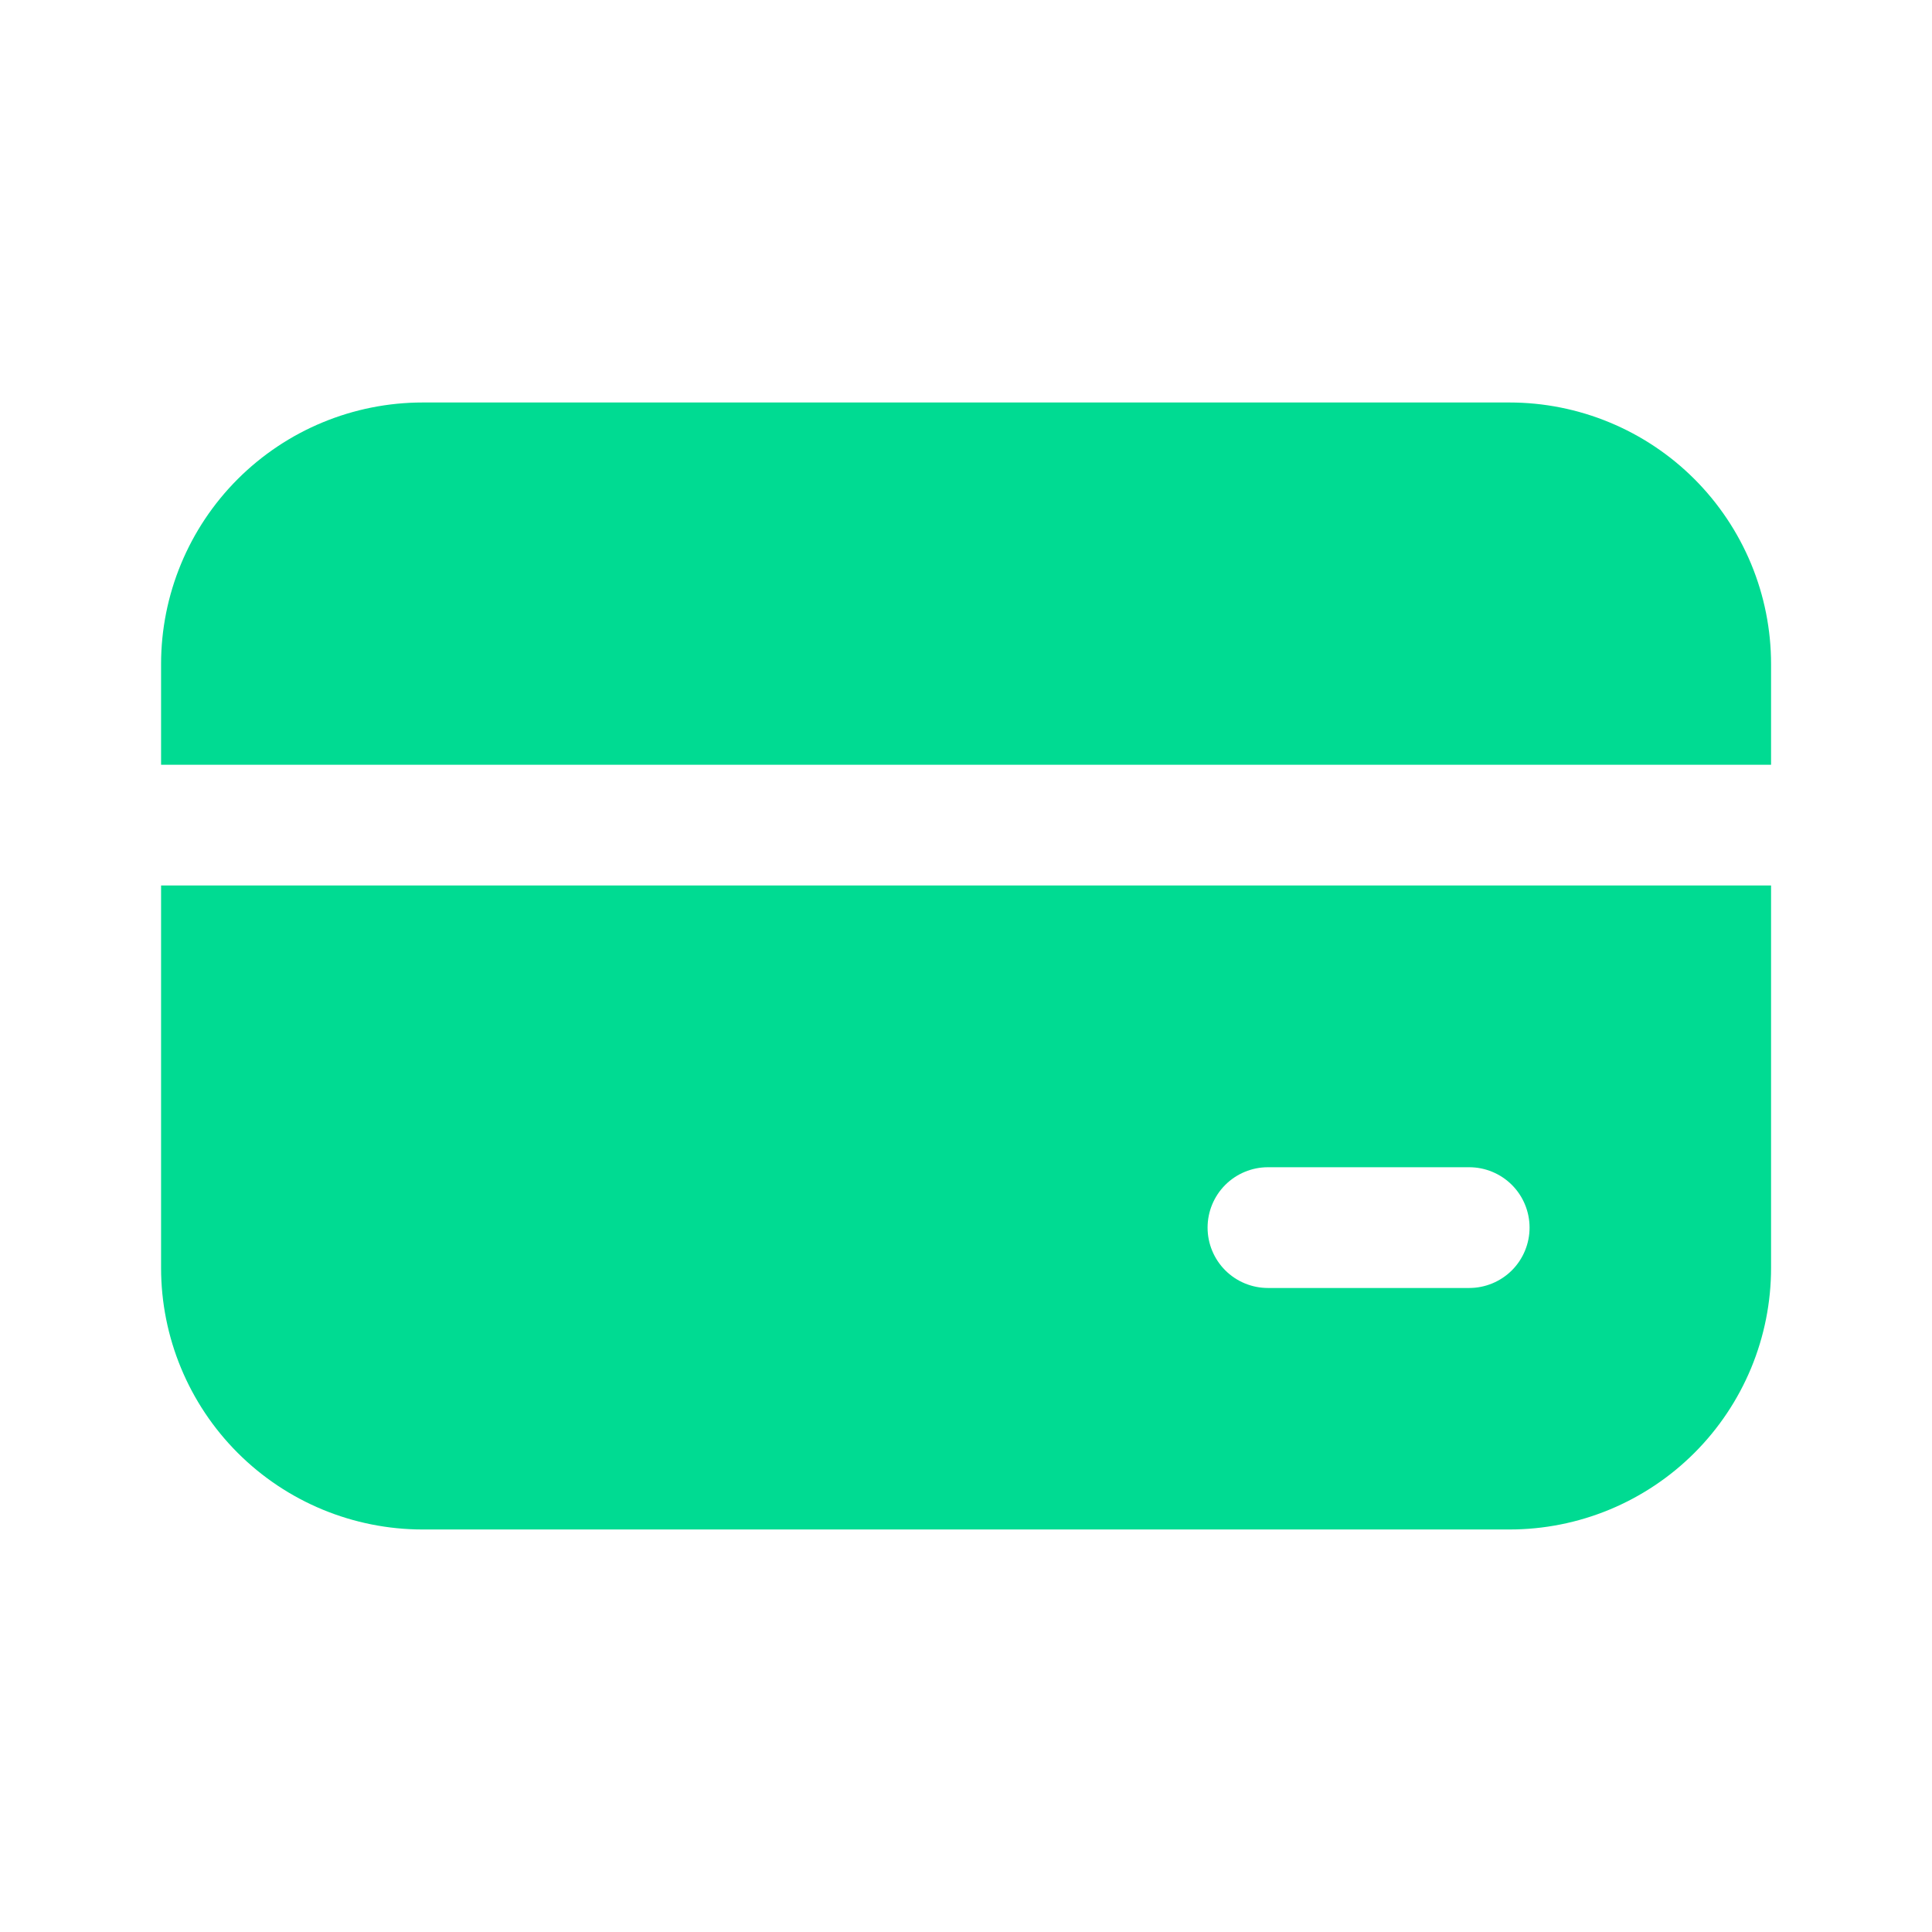 <svg width="70" height="70" viewBox="0 0 70 70" fill="none" xmlns="http://www.w3.org/2000/svg">
<path d="M15.315 14.583C12.801 14.583 10.39 15.582 8.612 17.359C6.835 19.137 5.836 21.548 5.836 24.062V27.708H64.169V24.062C64.169 22.817 63.924 21.585 63.448 20.435C62.971 19.285 62.273 18.24 61.393 17.359C60.513 16.479 59.468 15.781 58.318 15.305C57.168 14.828 55.935 14.583 54.69 14.583H15.315ZM64.169 32.083H5.836V45.937C5.836 48.451 6.835 50.862 8.612 52.64C10.39 54.418 12.801 55.416 15.315 55.416H54.69C55.935 55.416 57.168 55.171 58.318 54.695C59.468 54.218 60.513 53.52 61.393 52.64C62.273 51.76 62.971 50.715 63.448 49.565C63.924 48.415 64.169 47.182 64.169 45.937V32.083ZM45.94 42.291H53.232C53.812 42.291 54.368 42.522 54.779 42.932C55.189 43.342 55.419 43.899 55.419 44.479C55.419 45.059 55.189 45.615 54.779 46.026C54.368 46.436 53.812 46.666 53.232 46.666H45.94C45.36 46.666 44.803 46.436 44.393 46.026C43.983 45.615 43.753 45.059 43.753 44.479C43.753 43.899 43.983 43.342 44.393 42.932C44.803 42.522 45.36 42.291 45.94 42.291Z" fill="#00DB92"/>
</svg>
